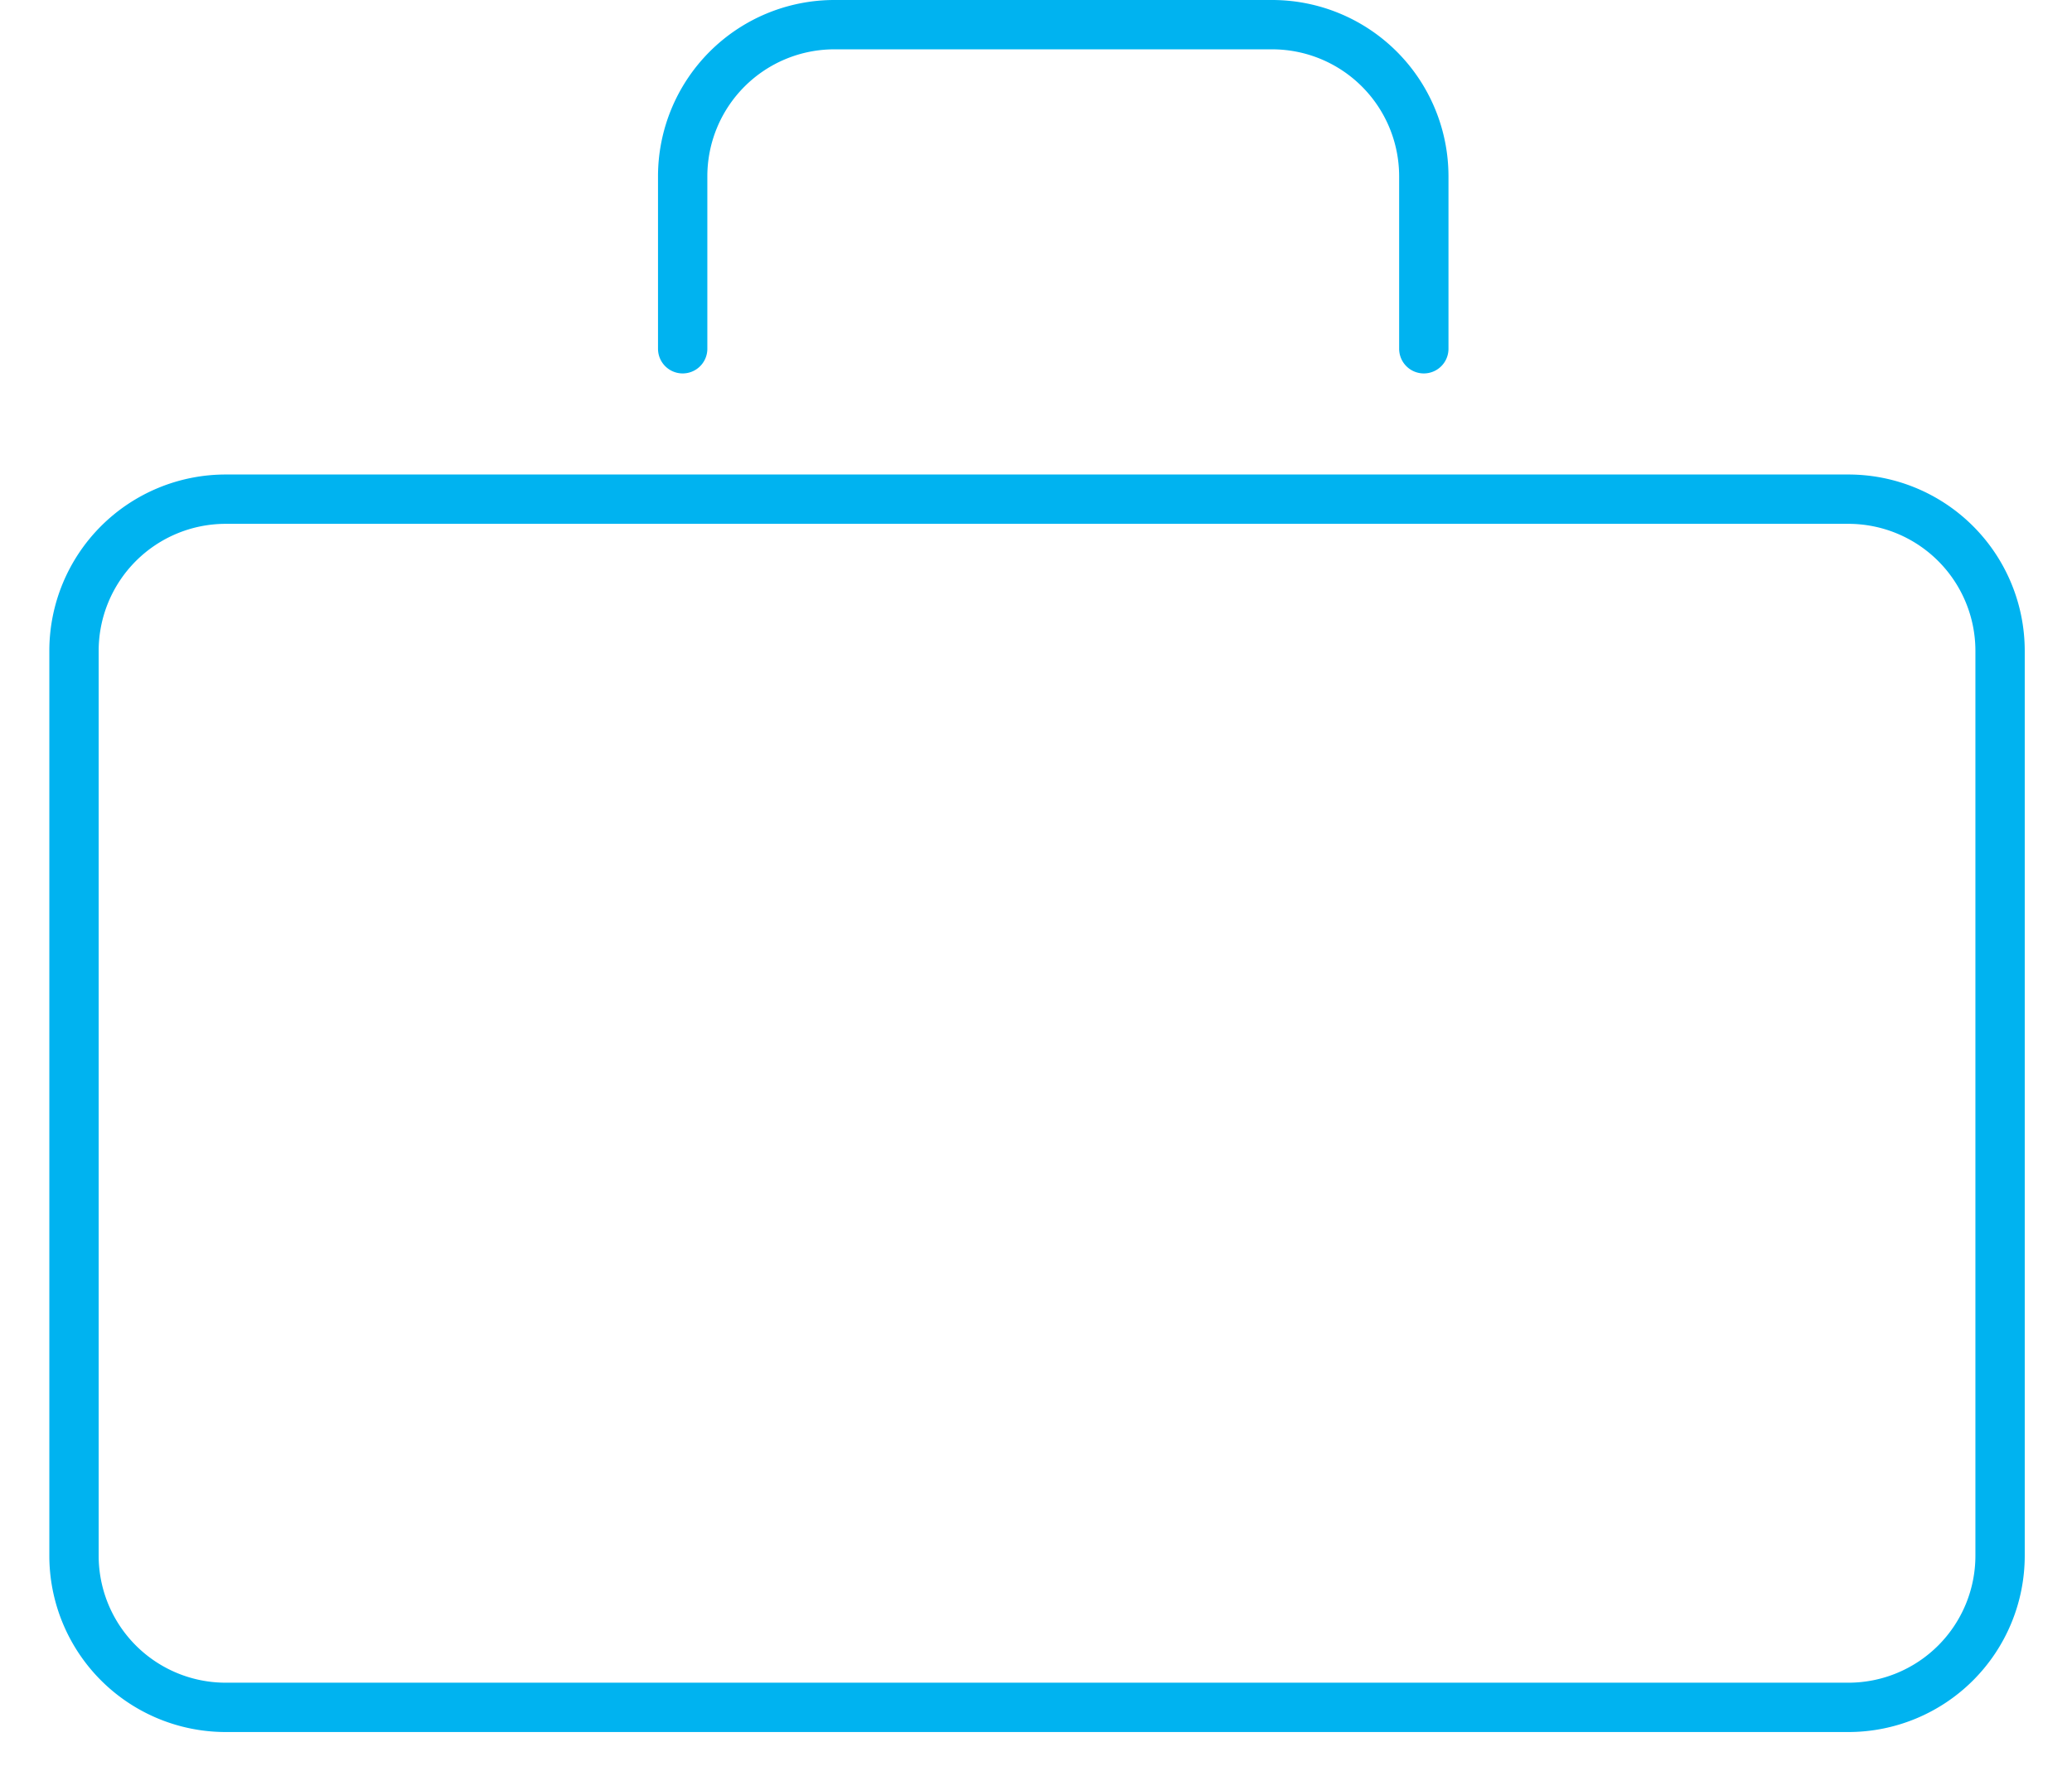 <svg xmlns="http://www.w3.org/2000/svg" width="42" height="36" viewBox="0 0 42 36"><path d="M40.542 31.535a3.075 3.075 0 0 1-3.073 3.076H4.574A3.075 3.075 0 0 1 1.5 31.535V13.193a3.075 3.075 0 0 1 3.074-3.074h32.895a3.075 3.075 0 0 1 3.073 3.074v18.342zM13.838 7.07V3.574A3.075 3.075 0 0 1 16.912.5h8.876a3.075 3.075 0 0 1 3.073 3.074V7.07" fill="none" stroke="#00B3F0" stroke-linecap="round" stroke-linejoin="round"/></svg>